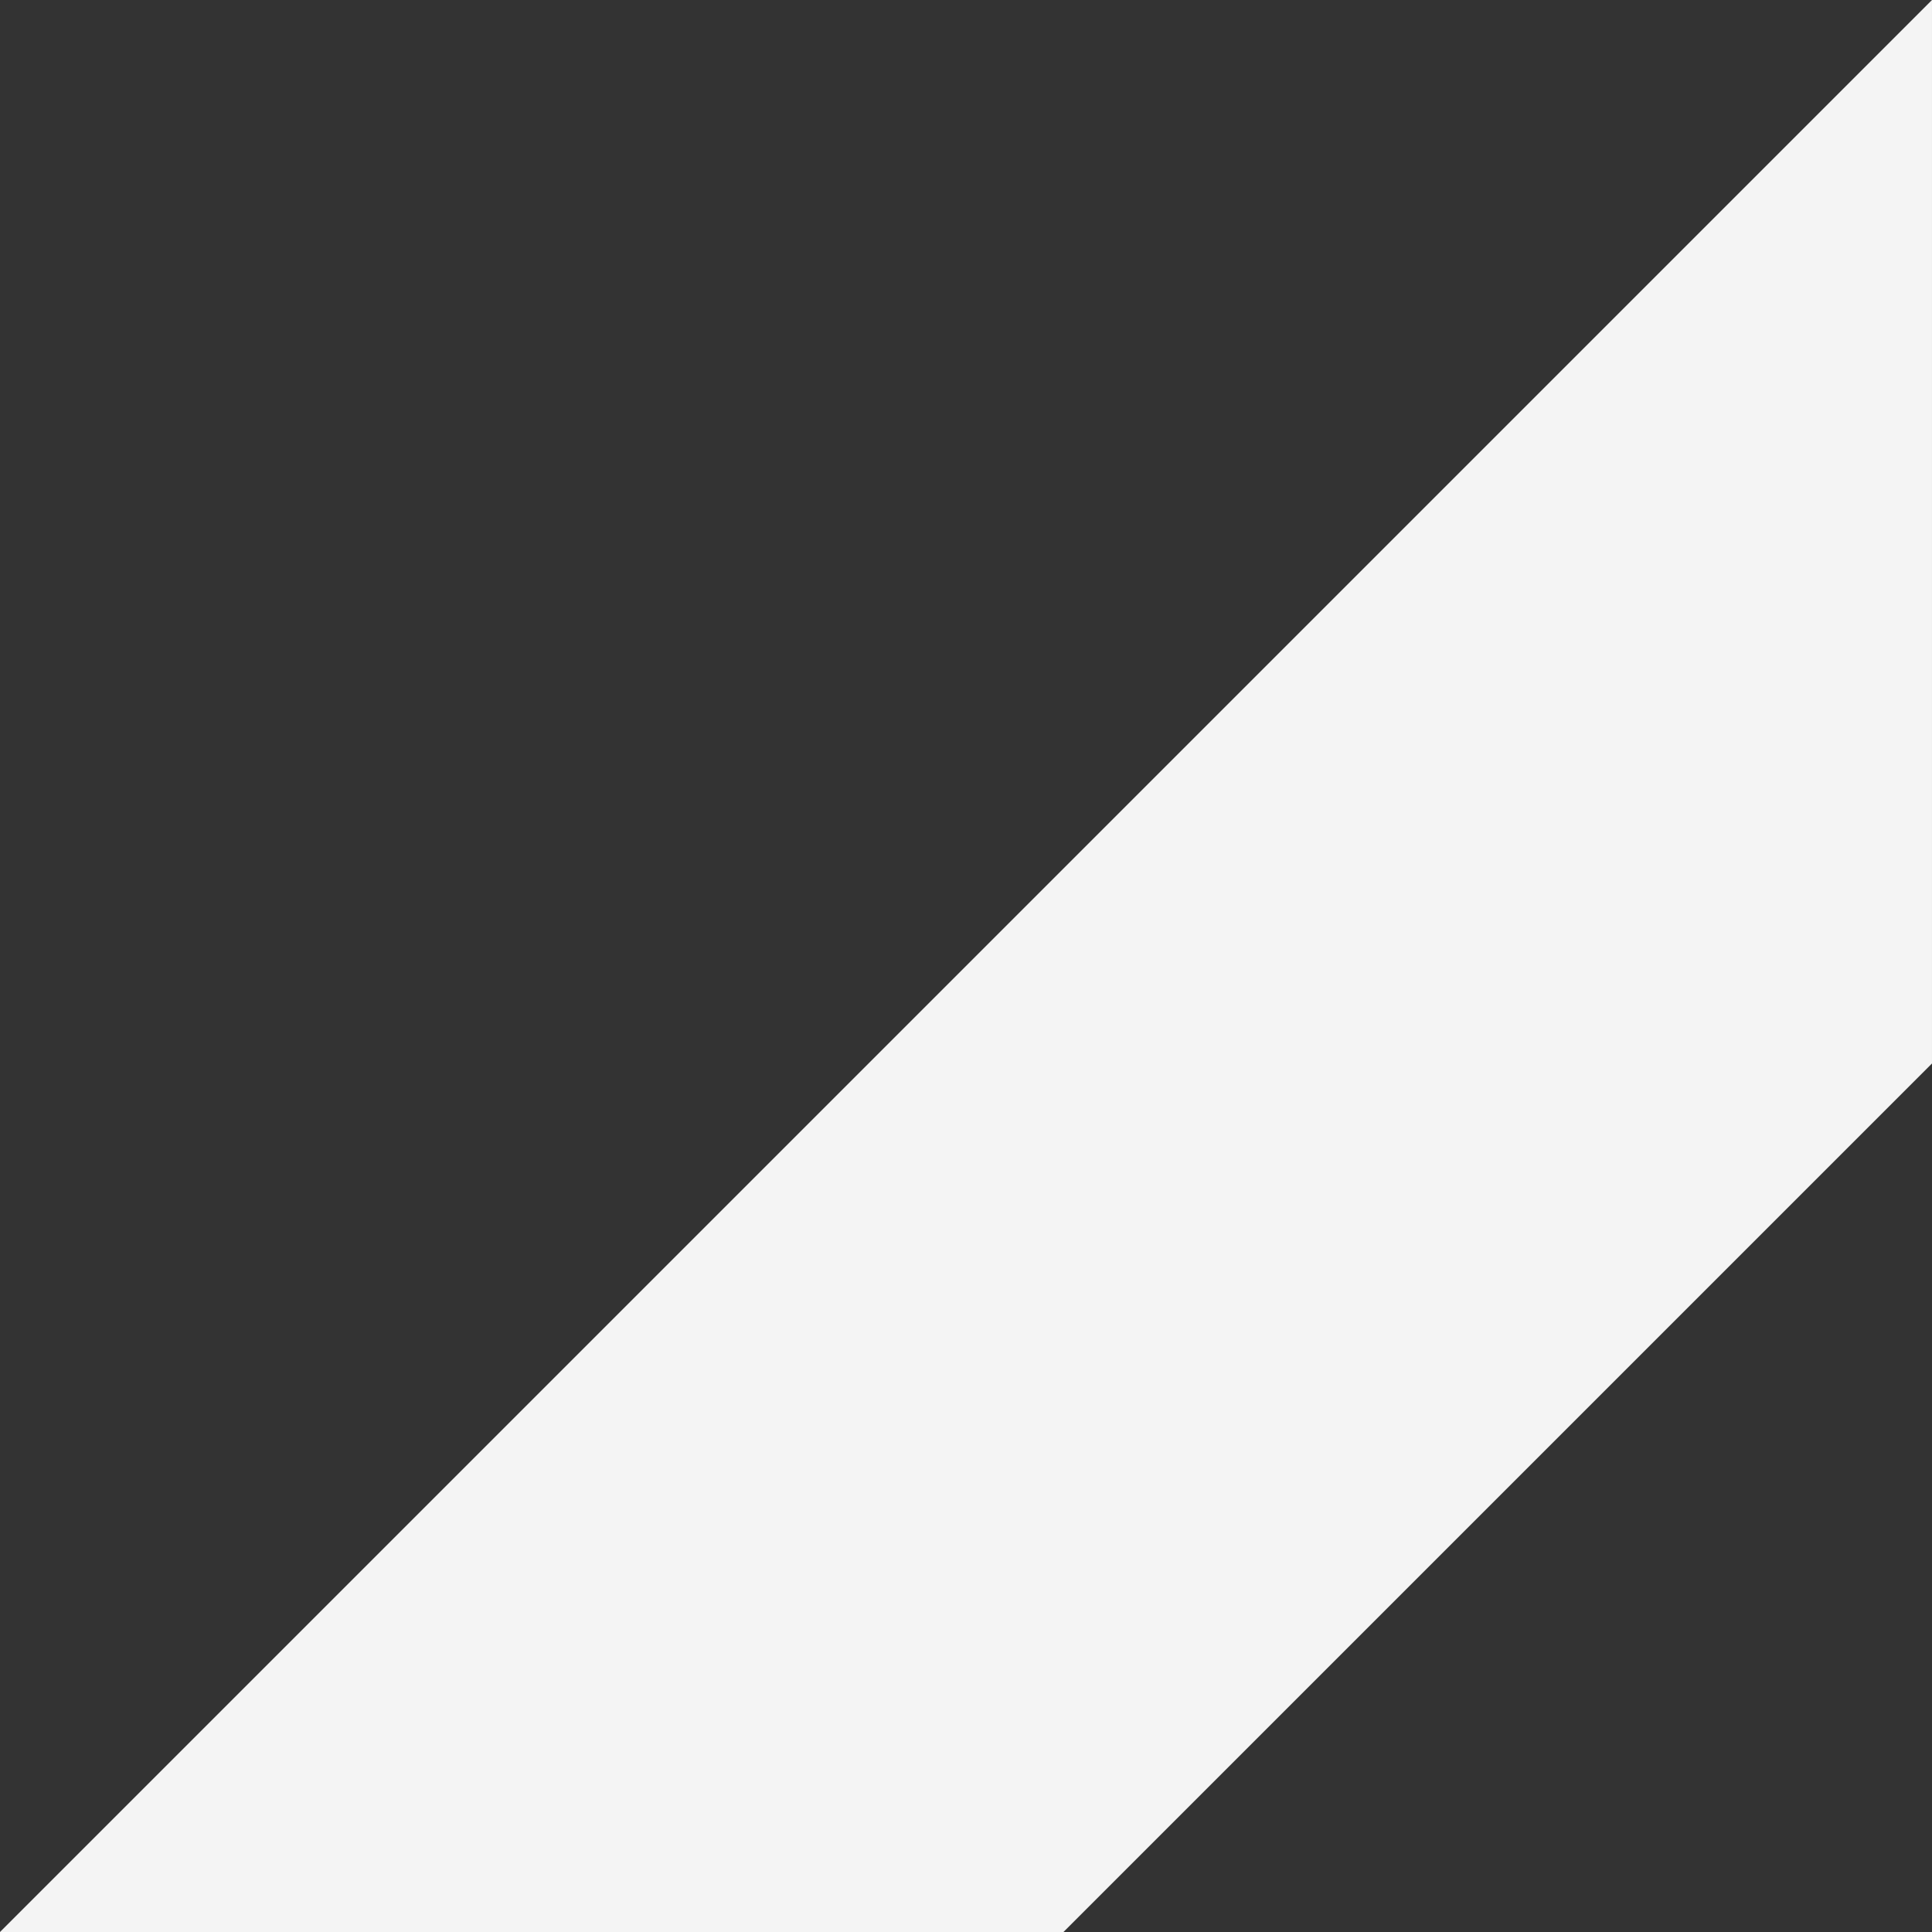 <svg xmlns="http://www.w3.org/2000/svg" width="993" height="993" viewBox="0 0 993 993">
  <rect x="0" y="0" width="993" height="993" fill="#333333" stroke="none"/>
  <path id="Soustraction_3" data-name="Soustraction 3" d="M-6254.924,1433.152h-546.6l993-993v546.6l-446.4,446.4Z" transform="translate(6801.521 -440.152)" fill="#f4f4f4"/>
</svg>
